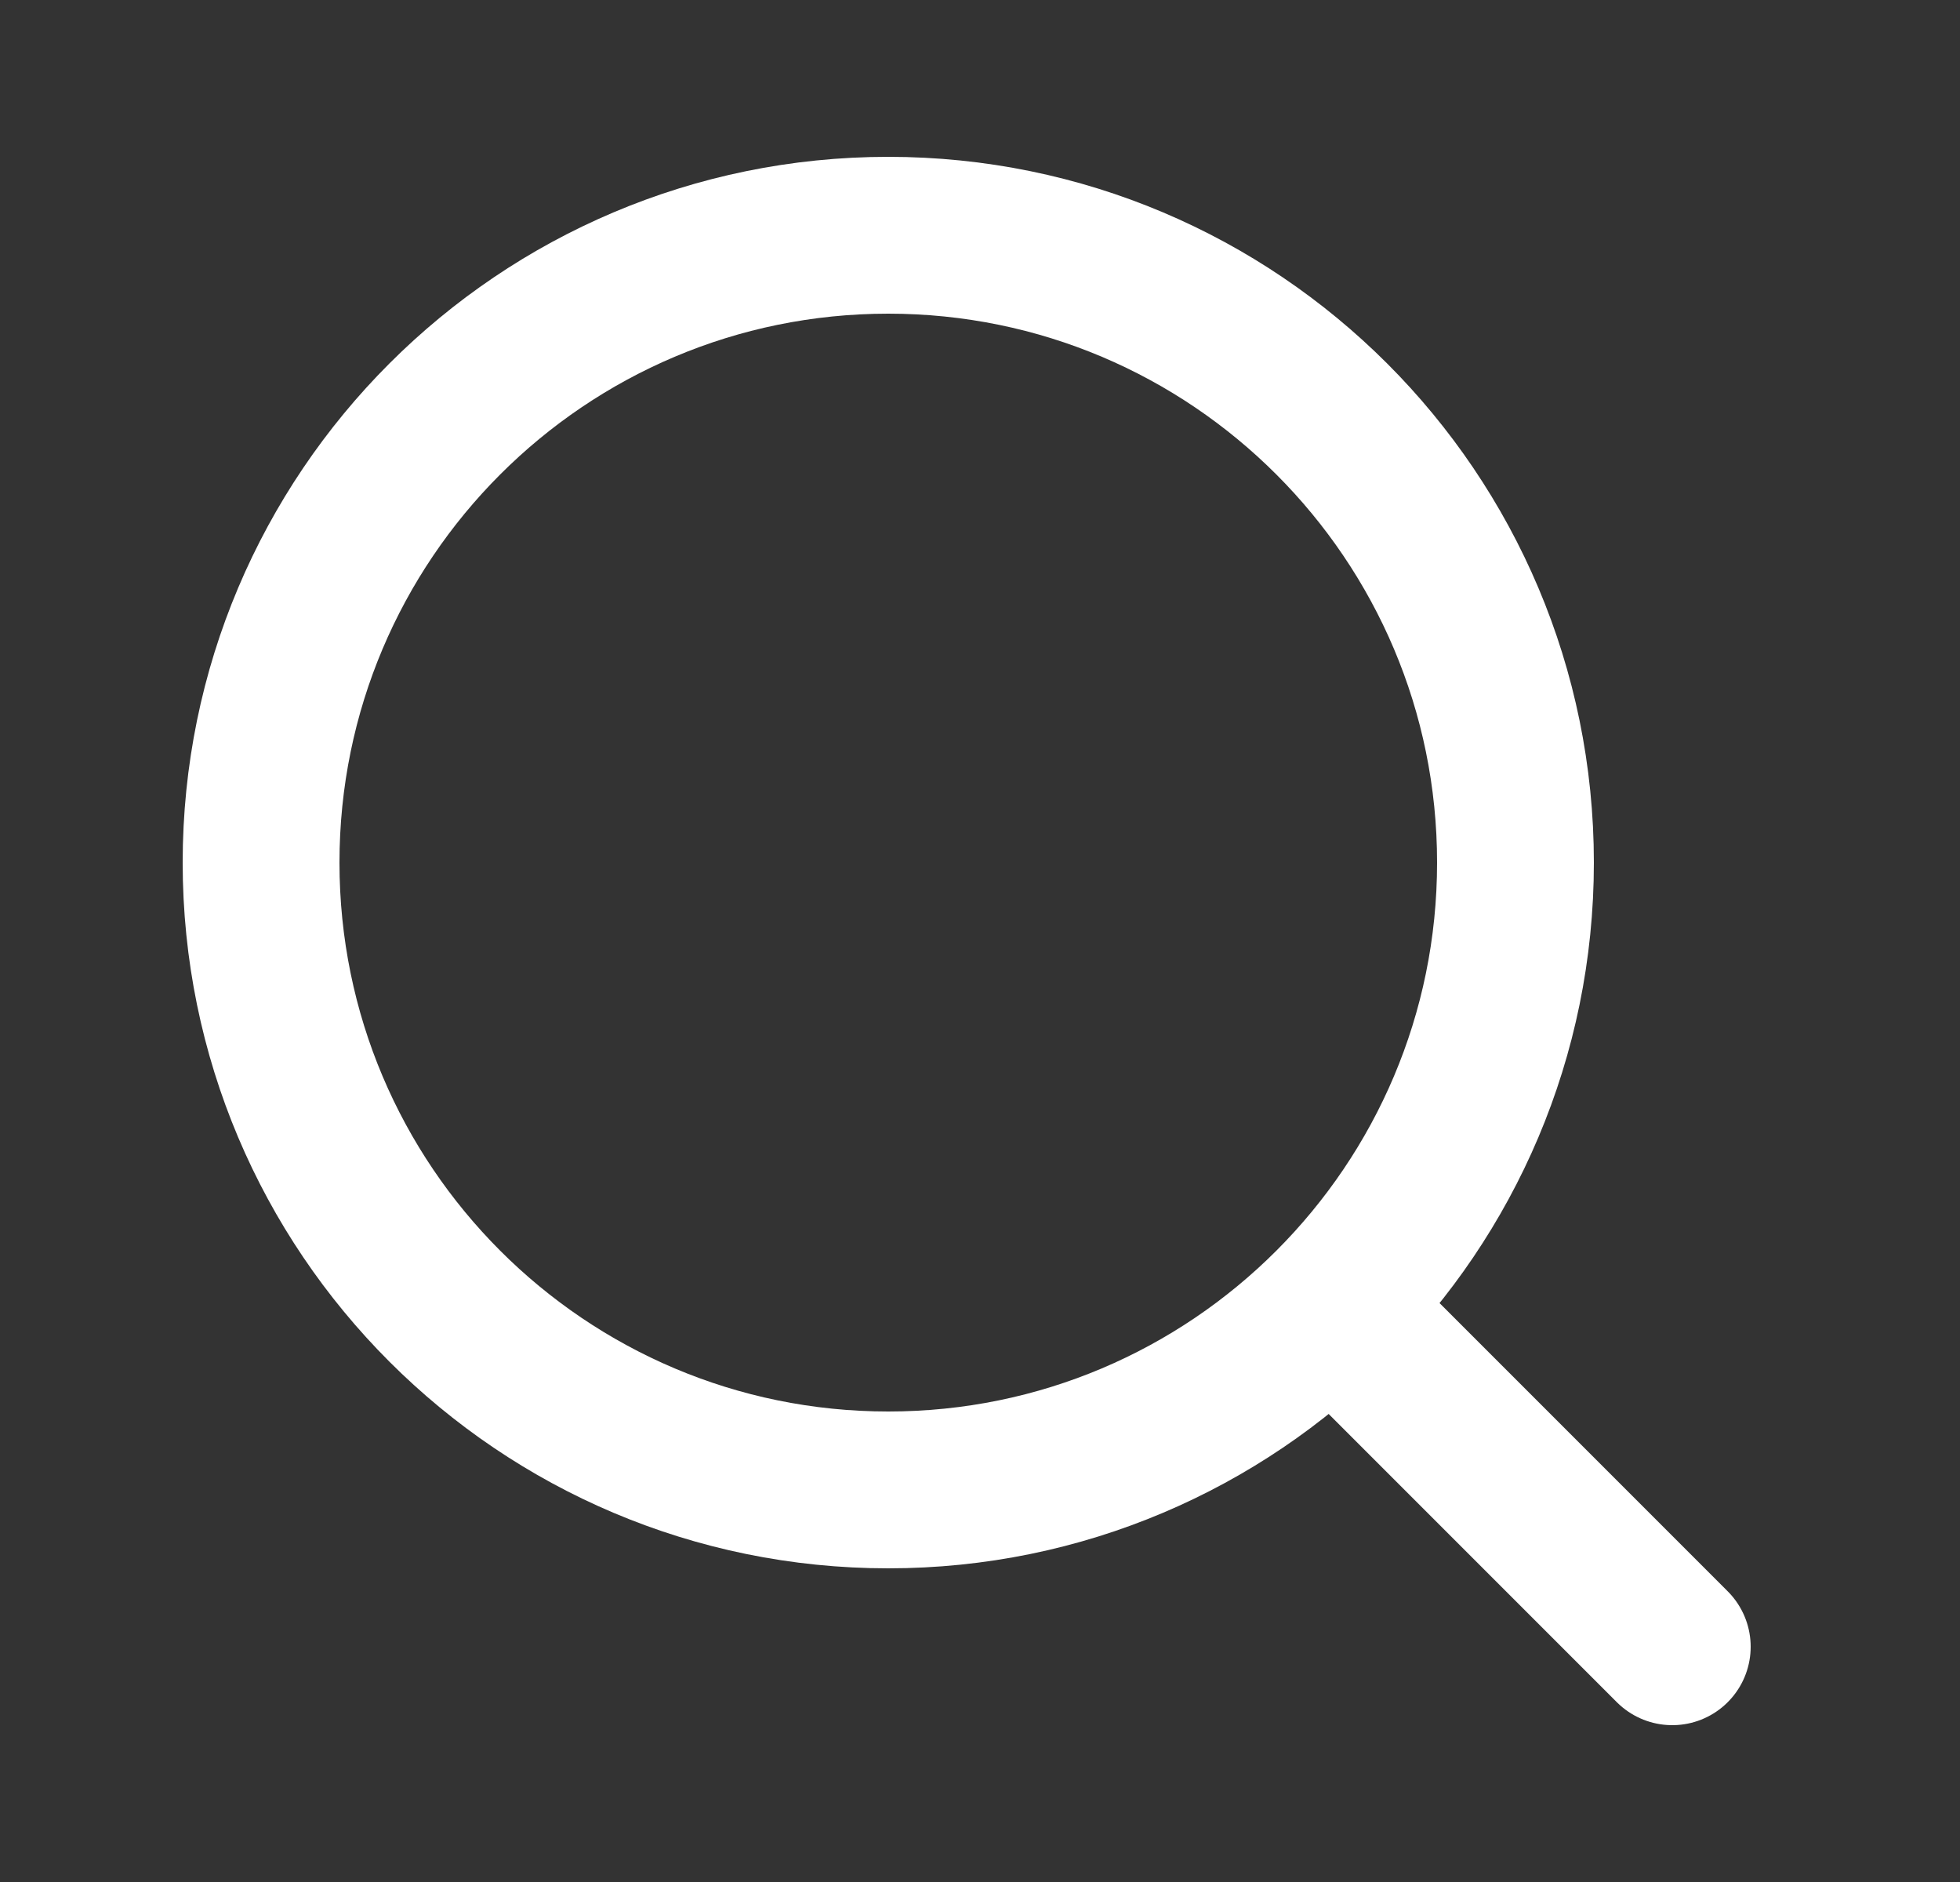 <svg width="25" height="24" viewBox="0 0 25 24" fill="none" xmlns="http://www.w3.org/2000/svg">
<rect x="0" y="0" width="25" height="24" fill="#333333" stroke="none"/>
<path d="M11.33 19C15.748 19 19.33 15.418 19.33 11C19.33 6.582 15.748 3 11.33 3C6.912 3 3.33 6.582 3.33 11C3.33 15.418 6.912 19 11.33 19Z" stroke="white" stroke-width="2" stroke-linecap="round" stroke-linejoin="round"/>
<path d="M21.33 21L17.03 16.7" stroke="white" stroke-width="2" stroke-linecap="round" stroke-linejoin="round"/>
</svg>
